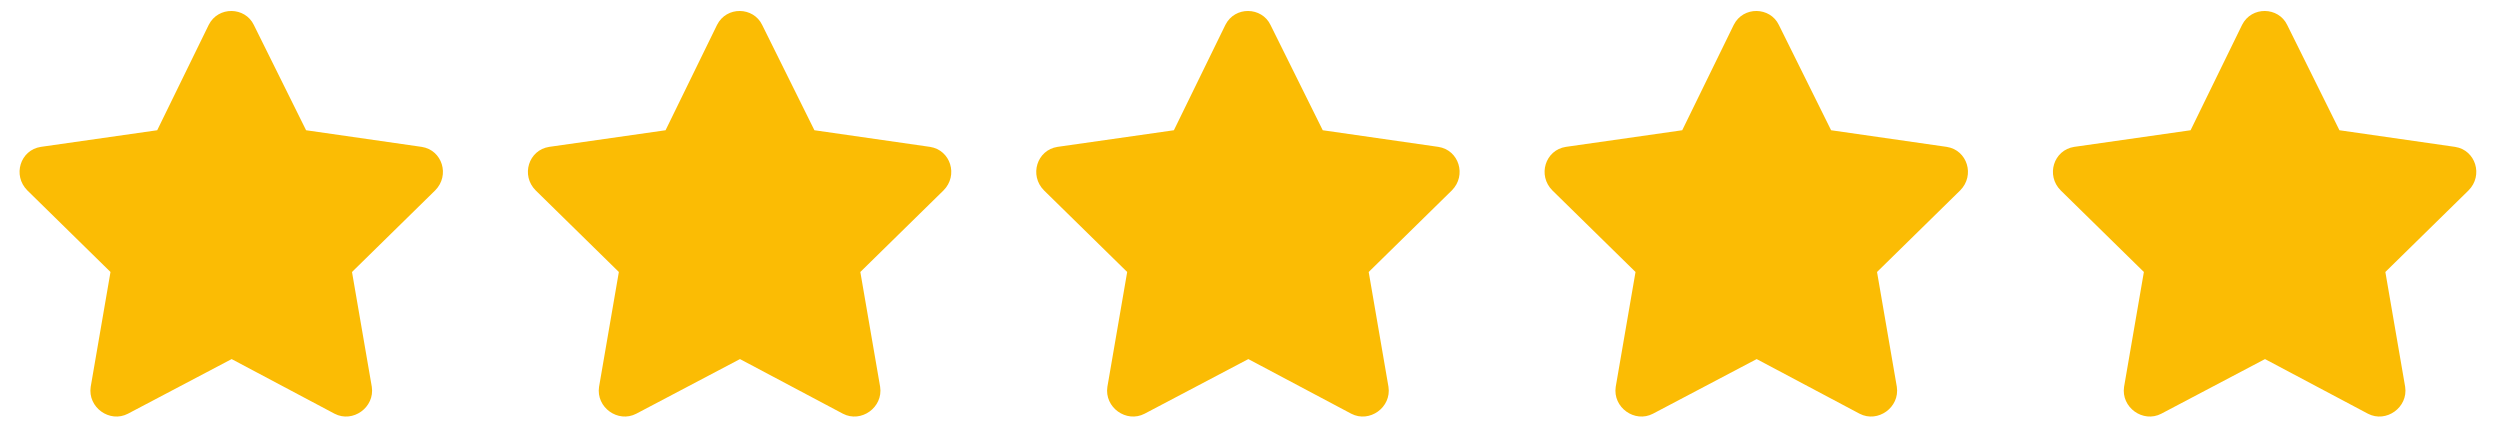 <svg xmlns="http://www.w3.org/2000/svg" fill="none" viewBox="0 0 111 19" height="19" width="111">
<path fill="#FBBC04" d="M9.266 1.107C9.688 0.264 10.883 0.299 11.27 1.107L13.59 5.783L18.723 6.521C19.637 6.662 19.988 7.787 19.32 8.455L15.629 12.076L16.508 17.174C16.648 18.088 15.664 18.791 14.855 18.369L10.285 15.943L5.68 18.369C4.871 18.791 3.887 18.088 4.027 17.174L4.906 12.076L1.215 8.455C0.547 7.787 0.898 6.662 1.812 6.521L6.98 5.783L9.266 1.107Z"></path>
<path fill="#FBBC04" d="M31.836 1.107C32.258 0.264 33.453 0.299 33.84 1.107L36.16 5.783L41.293 6.521C42.207 6.662 42.559 7.787 41.891 8.455L38.199 12.076L39.078 17.174C39.219 18.088 38.234 18.791 37.426 18.369L32.855 15.943L28.25 18.369C27.441 18.791 26.457 18.088 26.598 17.174L27.477 12.076L23.785 8.455C23.117 7.787 23.469 6.662 24.383 6.521L29.551 5.783L31.836 1.107Z"></path>
<path fill="#FBBC04" d="M54.406 1.107C54.828 0.264 56.023 0.299 56.41 1.107L58.73 5.783L63.863 6.521C64.777 6.662 65.129 7.787 64.461 8.455L60.77 12.076L61.648 17.174C61.789 18.088 60.805 18.791 59.996 18.369L55.426 15.943L50.82 18.369C50.012 18.791 49.027 18.088 49.168 17.174L50.047 12.076L46.355 8.455C45.688 7.787 46.039 6.662 46.953 6.521L52.121 5.783L54.406 1.107Z"></path>
<path fill="#FBBC04" d="M76.977 1.107C77.398 0.264 78.594 0.299 78.981 1.107L81.301 5.783L86.434 6.521C87.348 6.662 87.699 7.787 87.031 8.455L83.34 12.076L84.219 17.174C84.359 18.088 83.375 18.791 82.566 18.369L77.996 15.943L73.391 18.369C72.582 18.791 71.598 18.088 71.738 17.174L72.617 12.076L68.926 8.455C68.258 7.787 68.609 6.662 69.523 6.521L74.691 5.783L76.977 1.107Z"></path>
<path fill="#FBBC04" d="M99.547 1.107C99.969 0.264 101.164 0.299 101.551 1.107L103.871 5.783L109.004 6.521C109.918 6.662 110.27 7.787 109.602 8.455L105.91 12.076L106.789 17.174C106.93 18.088 105.945 18.791 105.137 18.369L100.566 15.943L95.961 18.369C95.152 18.791 94.168 18.088 94.309 17.174L95.188 12.076L91.496 8.455C90.828 7.787 91.18 6.662 92.094 6.521L97.262 5.783L99.547 1.107Z"></path>
</svg>
